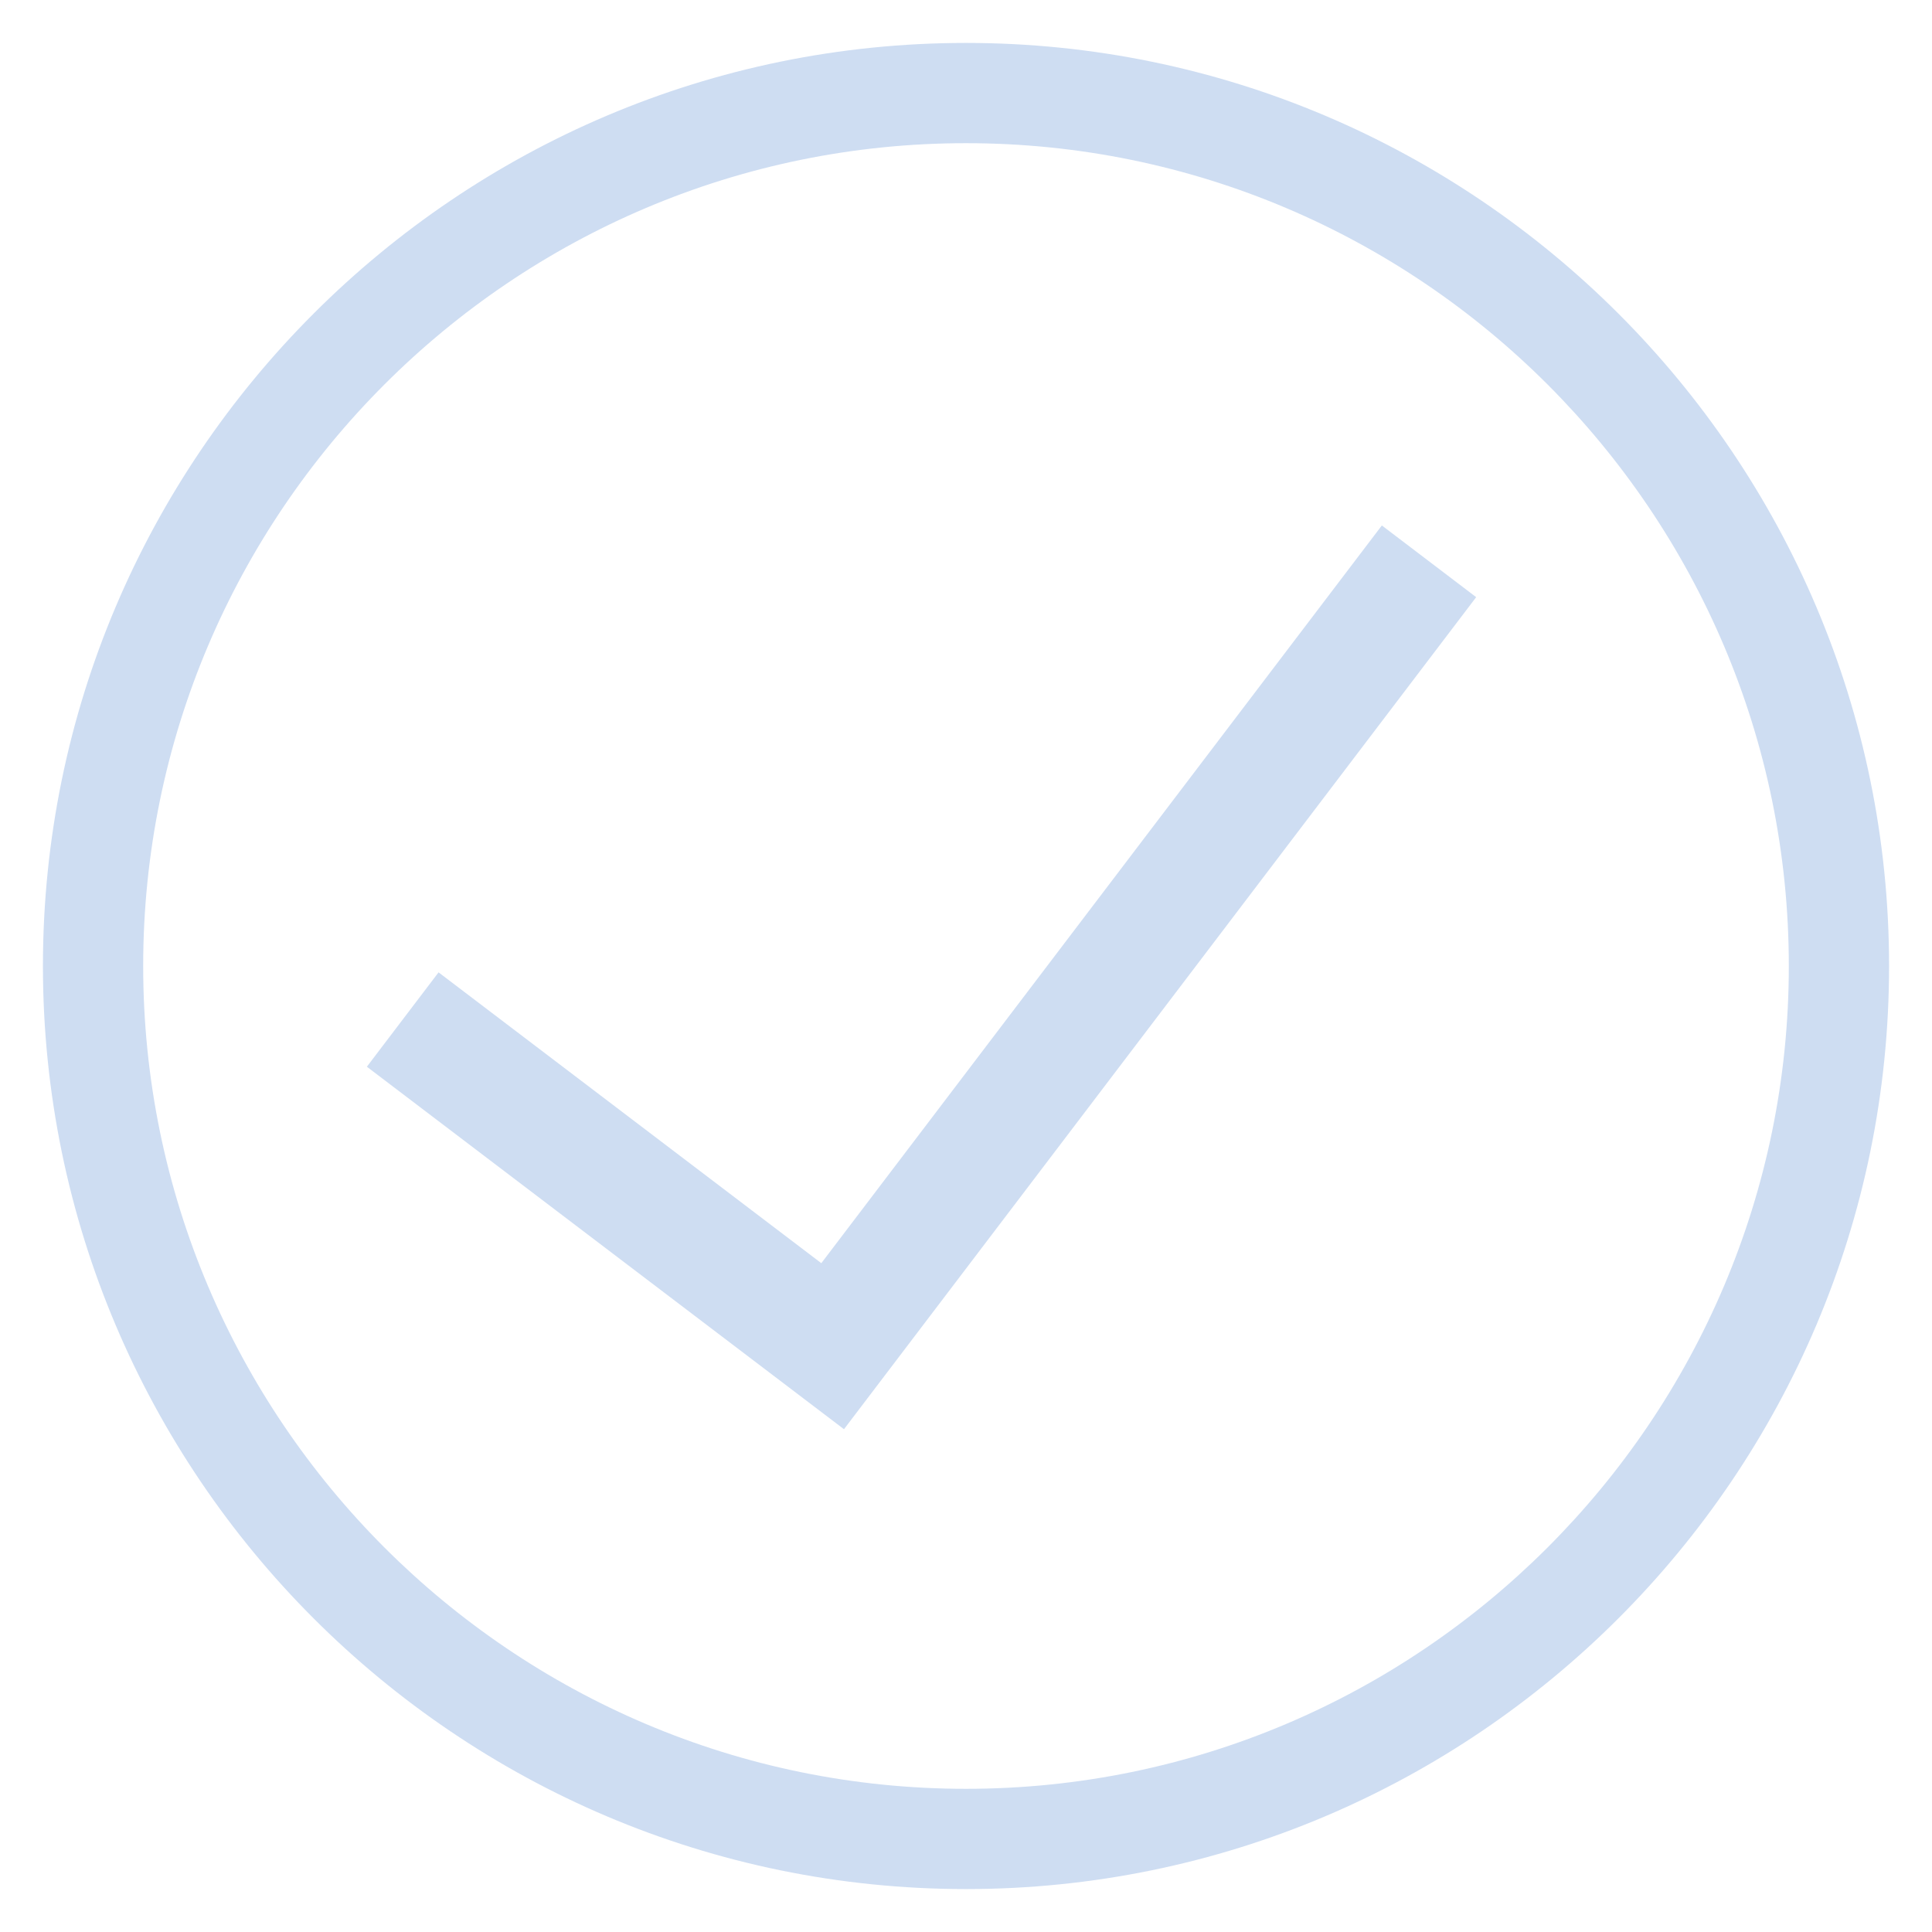 <?xml version="1.0" encoding="utf-8"?>
<!-- Generator: Adobe Illustrator 16.0.0, SVG Export Plug-In . SVG Version: 6.00 Build 0)  -->
<!DOCTYPE svg PUBLIC "-//W3C//DTD SVG 1.1//EN" "http://www.w3.org/Graphics/SVG/1.1/DTD/svg11.dtd">
<svg version="1.1" id="Vrstva_1" xmlns="http://www.w3.org/2000/svg" xmlns:xlink="http://www.w3.org/1999/xlink" x="0px" y="0px"
	 width="45px" height="45px" viewBox="0 0 45 45" enable-background="new 0 0 45 45" xml:space="preserve">
<g>
	<g>
		<path fill="#CEDDF2" d="M22.5,44C10.645,44,1,34.354,1,22.5C1,10.645,10.645,1,22.5,1S44,10.645,44,22.5
			C44,34.354,34.355,44,22.5,44z M22.5,3.335c-10.567,0-19.165,8.597-19.165,19.165c0,10.567,8.598,19.165,19.165,19.165
			S41.665,33.067,41.665,22.5C41.665,11.932,33.067,3.335,22.5,3.335z"/>
	</g>
	<g>
		<polygon fill="#CEDDF2" points="19.658,33.289 8.545,24.846 10.215,22.648 19.13,29.422 32.186,12.239 34.383,13.909 		"/>
	</g>
</g>
</svg>
